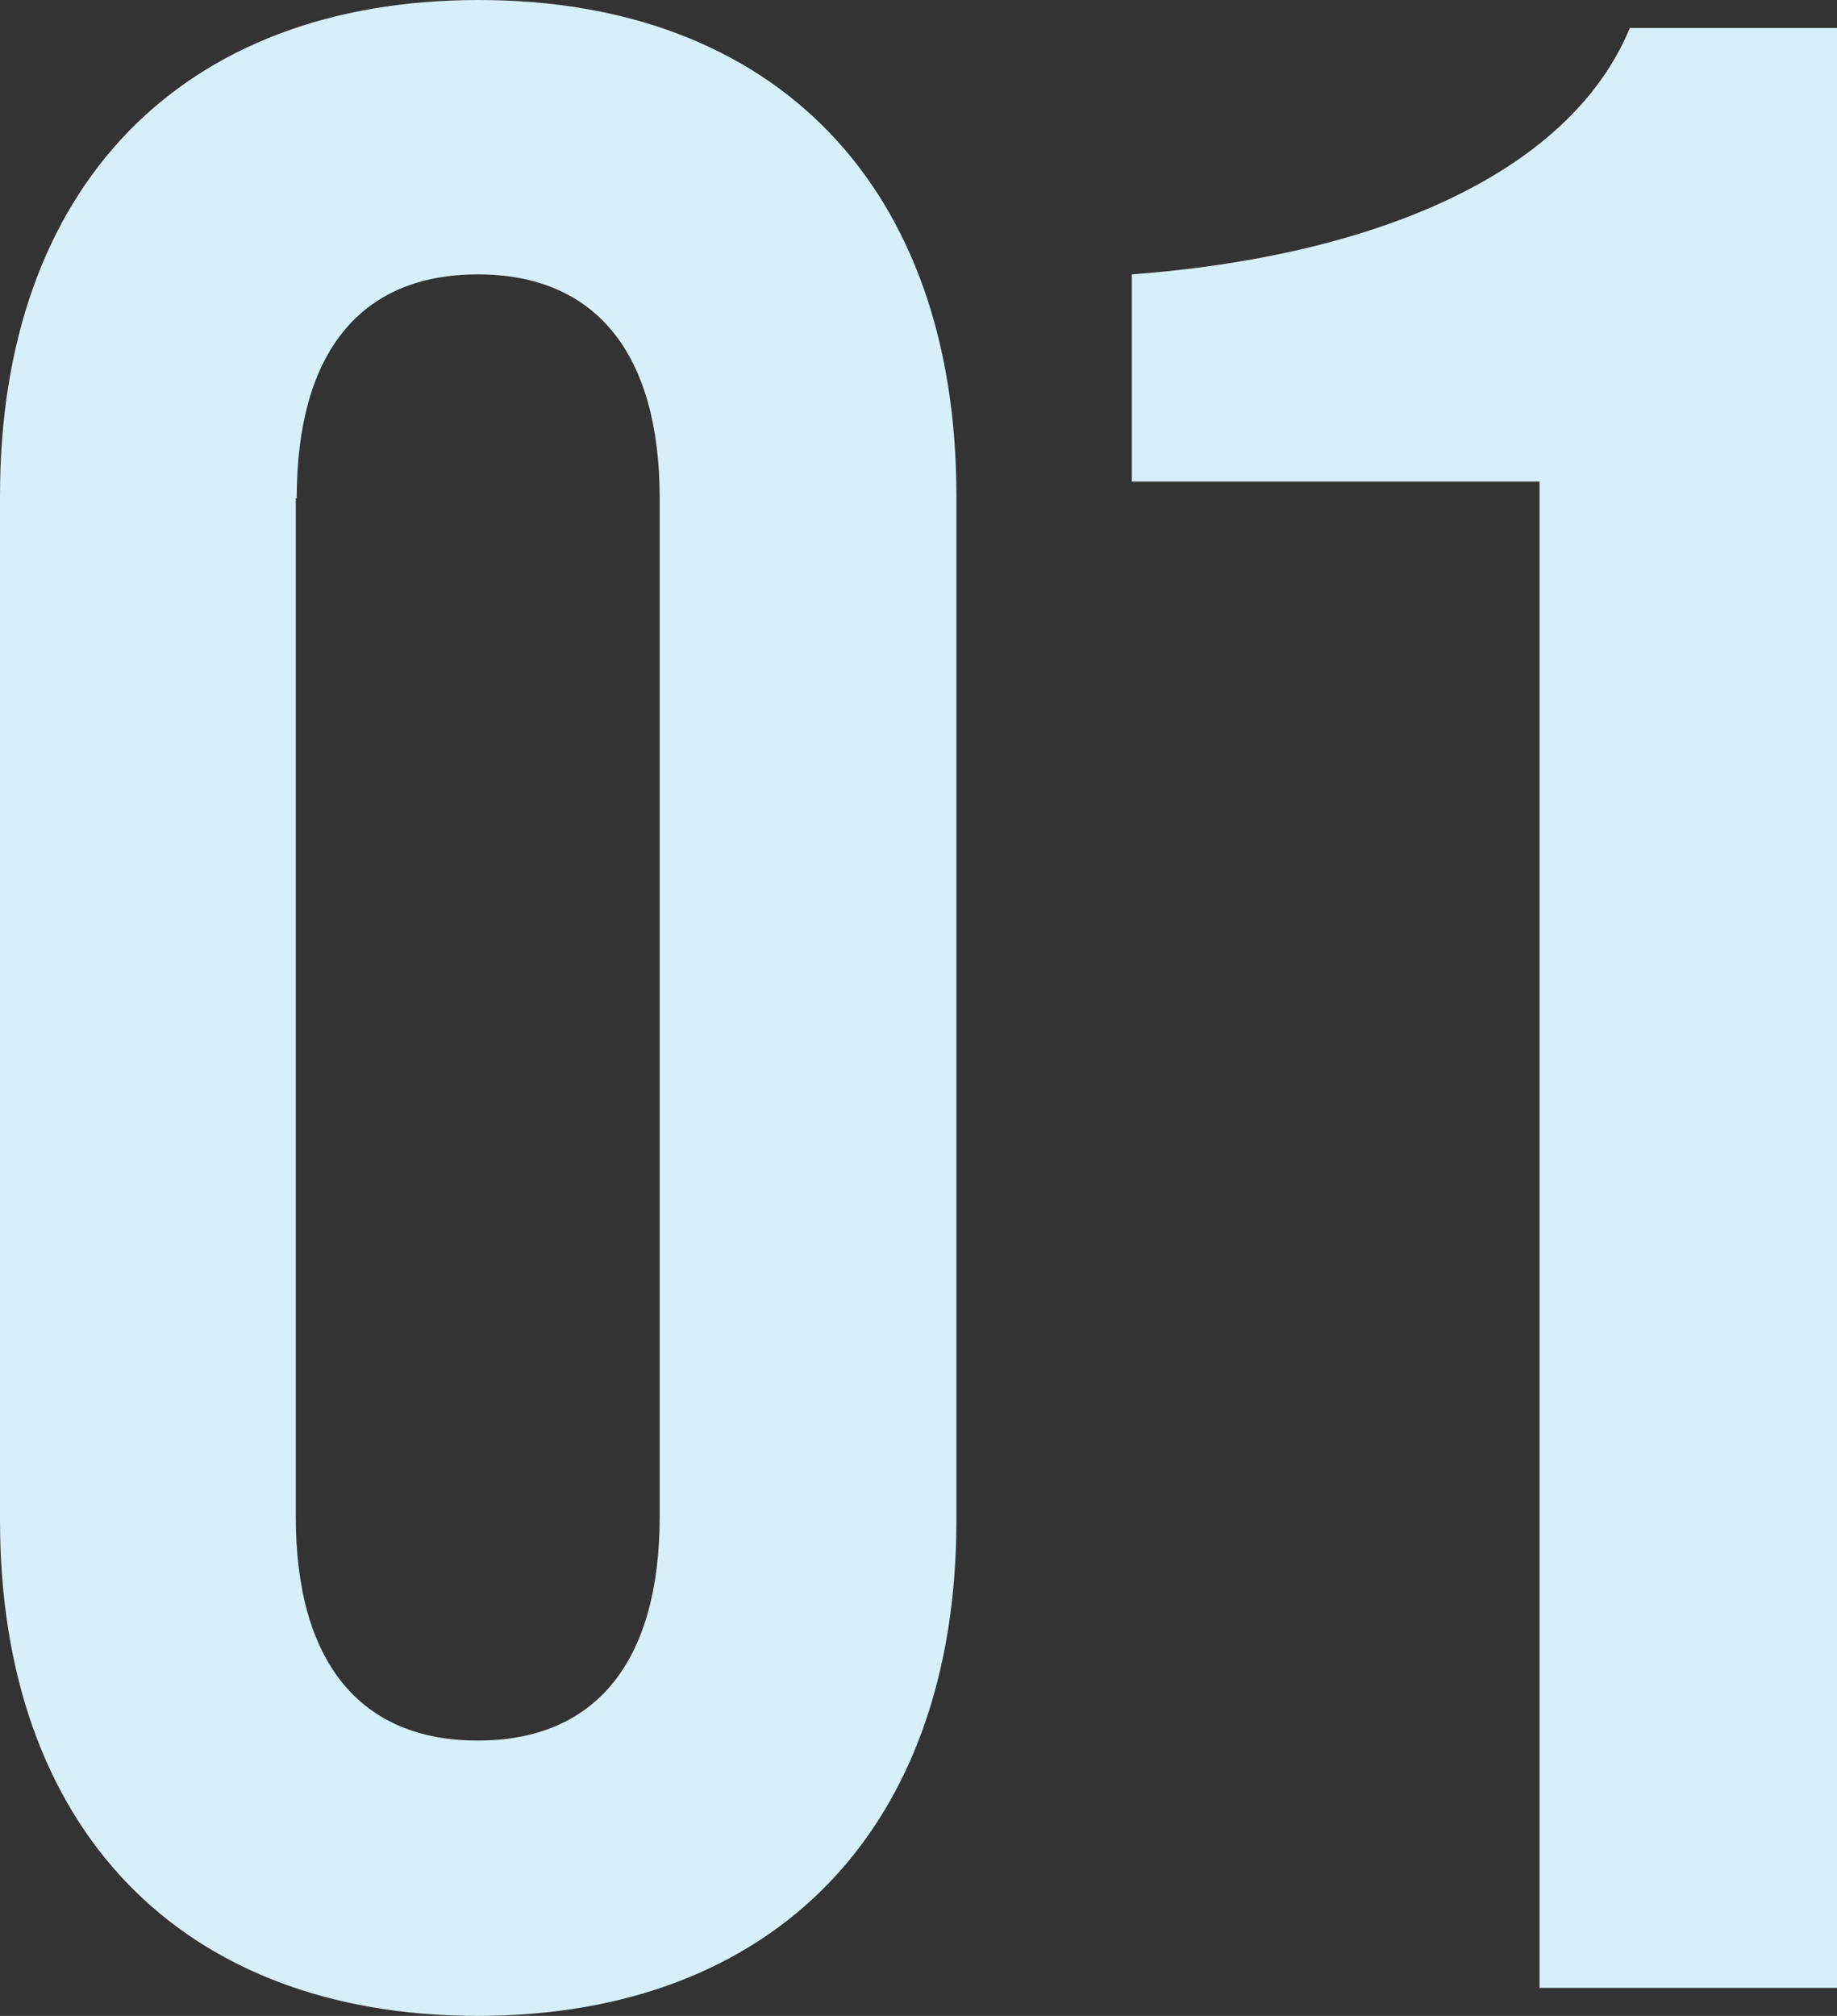 <svg xmlns="http://www.w3.org/2000/svg" viewBox="0 0 78.75 86.4"><rect x="0" y="0" width="78.75" height="86.4" fill="#333333" stroke="none"/><defs><style>.cls-1{fill:#d7eff9;}</style></defs><g id="レイヤー_2" data-name="レイヤー 2"><g id="デザイン"><path class="cls-1" d="M41,21.24V65.16c0,13.2-7.8,21.24-20.52,21.24S0,78.36,0,65.16V21.24C0,8,7.8,0,20.52,0S41,8,41,21.24Zm-28.32.12V65c0,6.24,2.76,9.6,7.8,9.6s7.8-3.36,7.8-9.6V21.36c0-6.24-2.76-9.6-7.8-9.6S12.72,15.12,12.72,21.36Z"/><path class="cls-1" d="M66,85.2V20.64H48.52V11.76C58.71,11,67.23,7.56,69.87,1.2h8.88v84Z"/></g></g></svg>